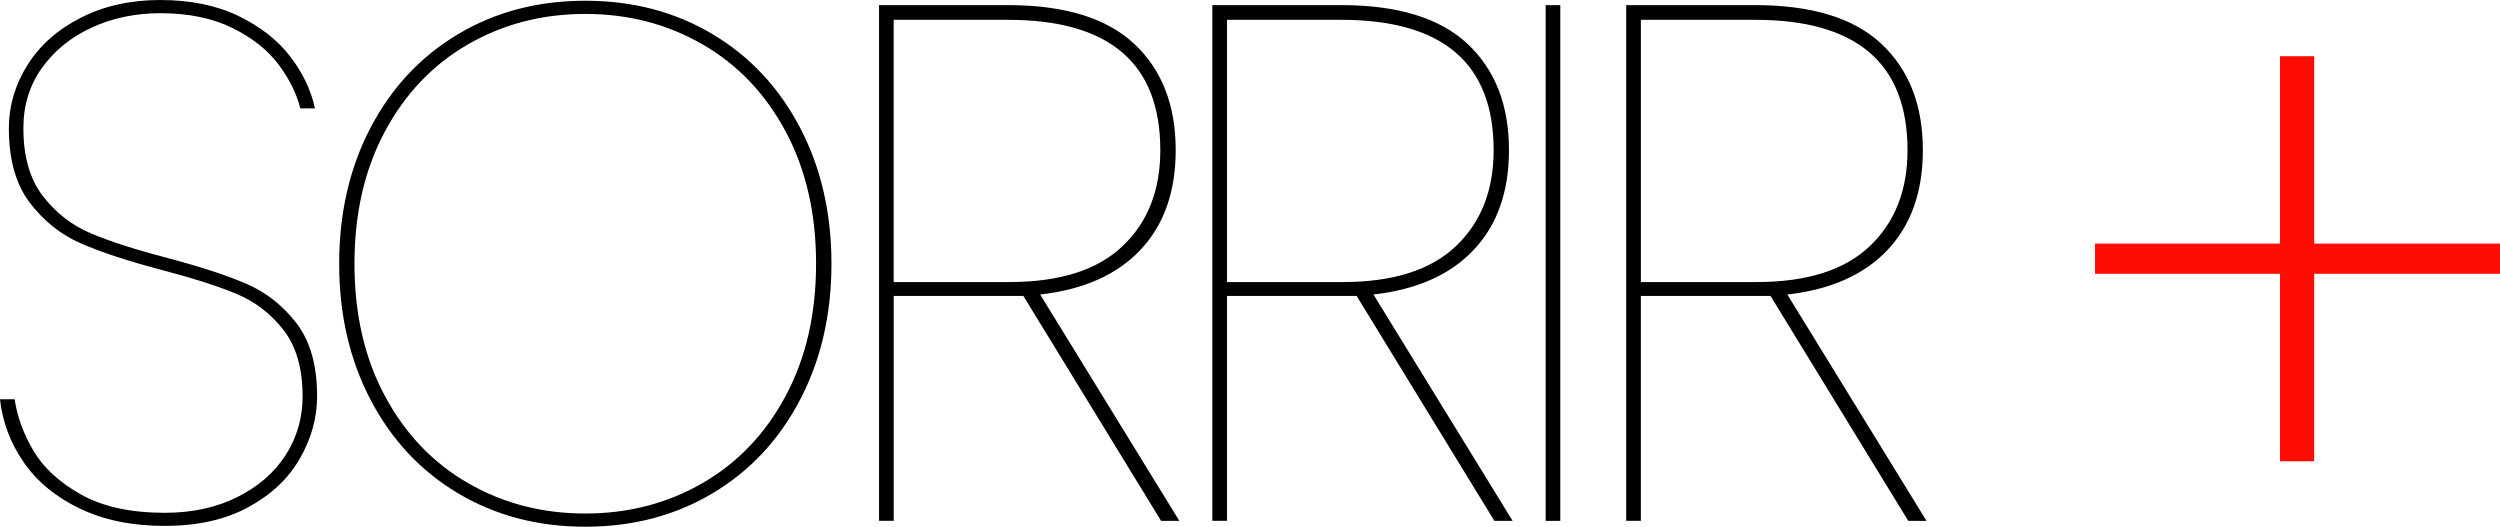<svg xmlns="http://www.w3.org/2000/svg" id="Camada_2" data-name="Camada 2" viewBox="0 0 547.44 115.33"><defs><style>.cls-1{isolation:isolate}</style></defs><g id="Camada_2-2" data-name="Camada 2"><g id="Camada_1-2" data-name="Camada 1-2"><g id="Logo_2" data-name="Logo 2"><g class="cls-1"><path d="M17.4 111.33c-5.29-2.57-9.38-5.96-12.27-10.19C2.24 96.92.53 92.35 0 87.43h3.21c.53 3.74 1.9 7.49 4.09 11.23s5.67 6.95 10.43 9.62c4.76 2.67 10.88 4.01 18.37 4.01 5.99 0 11.28-1.15 15.88-3.45 4.6-2.3 8.13-5.37 10.59-9.22 2.46-3.85 3.69-8.13 3.69-12.83 0-6.1-1.39-10.93-4.17-14.52-2.78-3.58-6.23-6.23-10.35-7.94-4.12-1.71-9.65-3.47-16.6-5.29-7.27-1.92-13.1-3.85-17.48-5.77-4.39-1.93-8.1-4.89-11.15-8.9-3.05-4.01-4.57-9.44-4.57-16.28 0-4.92 1.36-9.54 4.09-13.88s6.63-7.78 11.71-10.35C22.8 1.28 28.61 0 35.13 0s12.35 1.18 17.16 3.53c4.81 2.35 8.58 5.32 11.31 8.9 2.73 3.58 4.52 7.35 5.37 11.31h-3.21c-.75-3.1-2.3-6.26-4.65-9.46-2.35-3.21-5.72-5.91-10.11-8.1-4.39-2.19-9.68-3.29-15.88-3.29-5.45 0-10.45 1.04-15 3.13-4.55 2.08-8.18 5.03-10.91 8.82-2.73 3.8-4.09 8.21-4.09 13.23 0 6.2 1.42 11.15 4.25 14.84 2.83 3.69 6.34 6.42 10.51 8.18 4.17 1.76 9.73 3.56 16.68 5.37 7.27 1.92 13.07 3.82 17.4 5.69 4.33 1.87 7.99 4.76 10.99 8.66 2.99 3.91 4.49 9.22 4.49 15.96 0 4.71-1.26 9.25-3.77 13.63-2.51 4.39-6.28 7.94-11.31 10.67-5.03 2.73-11.12 4.09-18.29 4.09s-13.39-1.28-18.69-3.85Zm82.94-3.29c-8.18-4.86-14.57-11.68-19.17-20.45-4.6-8.77-6.9-18.71-6.9-29.84s2.3-21.07 6.9-29.84c4.6-8.77 10.99-15.58 19.17-20.45 8.18-4.87 17.45-7.3 27.83-7.3s19.65 2.43 27.83 7.3c8.18 4.87 14.57 11.69 19.17 20.45 4.6 8.77 6.9 18.72 6.9 29.84s-2.3 21.07-6.9 29.84c-4.6 8.77-10.99 15.59-19.17 20.45-8.18 4.87-17.46 7.3-27.83 7.3s-19.65-2.43-27.83-7.3Zm53.49-2.25c7.7-4.44 13.77-10.8 18.21-19.09 4.44-8.29 6.66-17.94 6.66-28.95s-2.22-20.67-6.66-28.95c-4.44-8.29-10.51-14.65-18.21-19.09-7.7-4.44-16.26-6.66-25.67-6.66s-17.97 2.22-25.67 6.66c-7.7 4.44-13.77 10.8-18.21 19.09-4.44 8.29-6.66 17.94-6.66 28.95s2.22 20.67 6.66 28.95c4.44 8.29 10.51 14.65 18.21 19.09 7.7 4.44 16.25 6.66 25.67 6.66s17.97-2.22 25.67-6.66Zm100.42 8.26L224.09 64.8H195.7v49.25h-3.21V1.12h28.23c12.4 0 21.63 2.83 27.67 8.5 6.04 5.67 9.06 13.42 9.06 23.26 0 9.09-2.57 16.36-7.7 21.82-5.13 5.45-12.46 8.72-21.98 9.79l30.48 49.57h-4.01Zm-33.21-52.29c11.01 0 19.27-2.62 24.78-7.86 5.51-5.24 8.26-12.24 8.26-21.01 0-19.03-11.12-28.55-33.37-28.55h-25.02v57.43h25.34Zm106.19 52.29L297.07 64.8h-28.39v49.25h-3.21V1.12h28.23c12.4 0 21.63 2.83 27.67 8.5 6.04 5.67 9.06 13.42 9.06 23.26 0 9.09-2.57 16.36-7.7 21.82-5.13 5.45-12.46 8.72-21.98 9.79l30.48 49.57h-4.01Zm-33.2-52.29c11.01 0 19.27-2.62 24.78-7.86 5.51-5.24 8.26-12.24 8.26-21.01 0-19.03-11.12-28.55-33.37-28.55h-25.02v57.43h25.34Zm47.64-60.64v112.93h-3.21V1.12h3.21Zm76.19 112.93L387.7 64.8h-28.39v49.25h-3.21V1.12h28.23c12.4 0 21.63 2.83 27.67 8.5 6.04 5.67 9.06 13.42 9.06 23.26 0 9.09-2.57 16.36-7.7 21.82-5.13 5.45-12.46 8.72-21.98 9.79l30.48 49.57h-4.01Zm-33.2-52.29c11.01 0 19.27-2.62 24.78-7.86 5.51-5.24 8.26-12.24 8.26-21.01 0-19.03-11.12-28.55-33.37-28.55h-25.02v57.43h25.34Z" class="cls-1"/></g><path d="M547.44 59.96h-40.69V101h-7.48V59.96h-40.51v-6.61h40.51V12.31h7.48v41.04h40.69v6.61Z" style="fill:#ff0d02"/></g></g></g></svg>